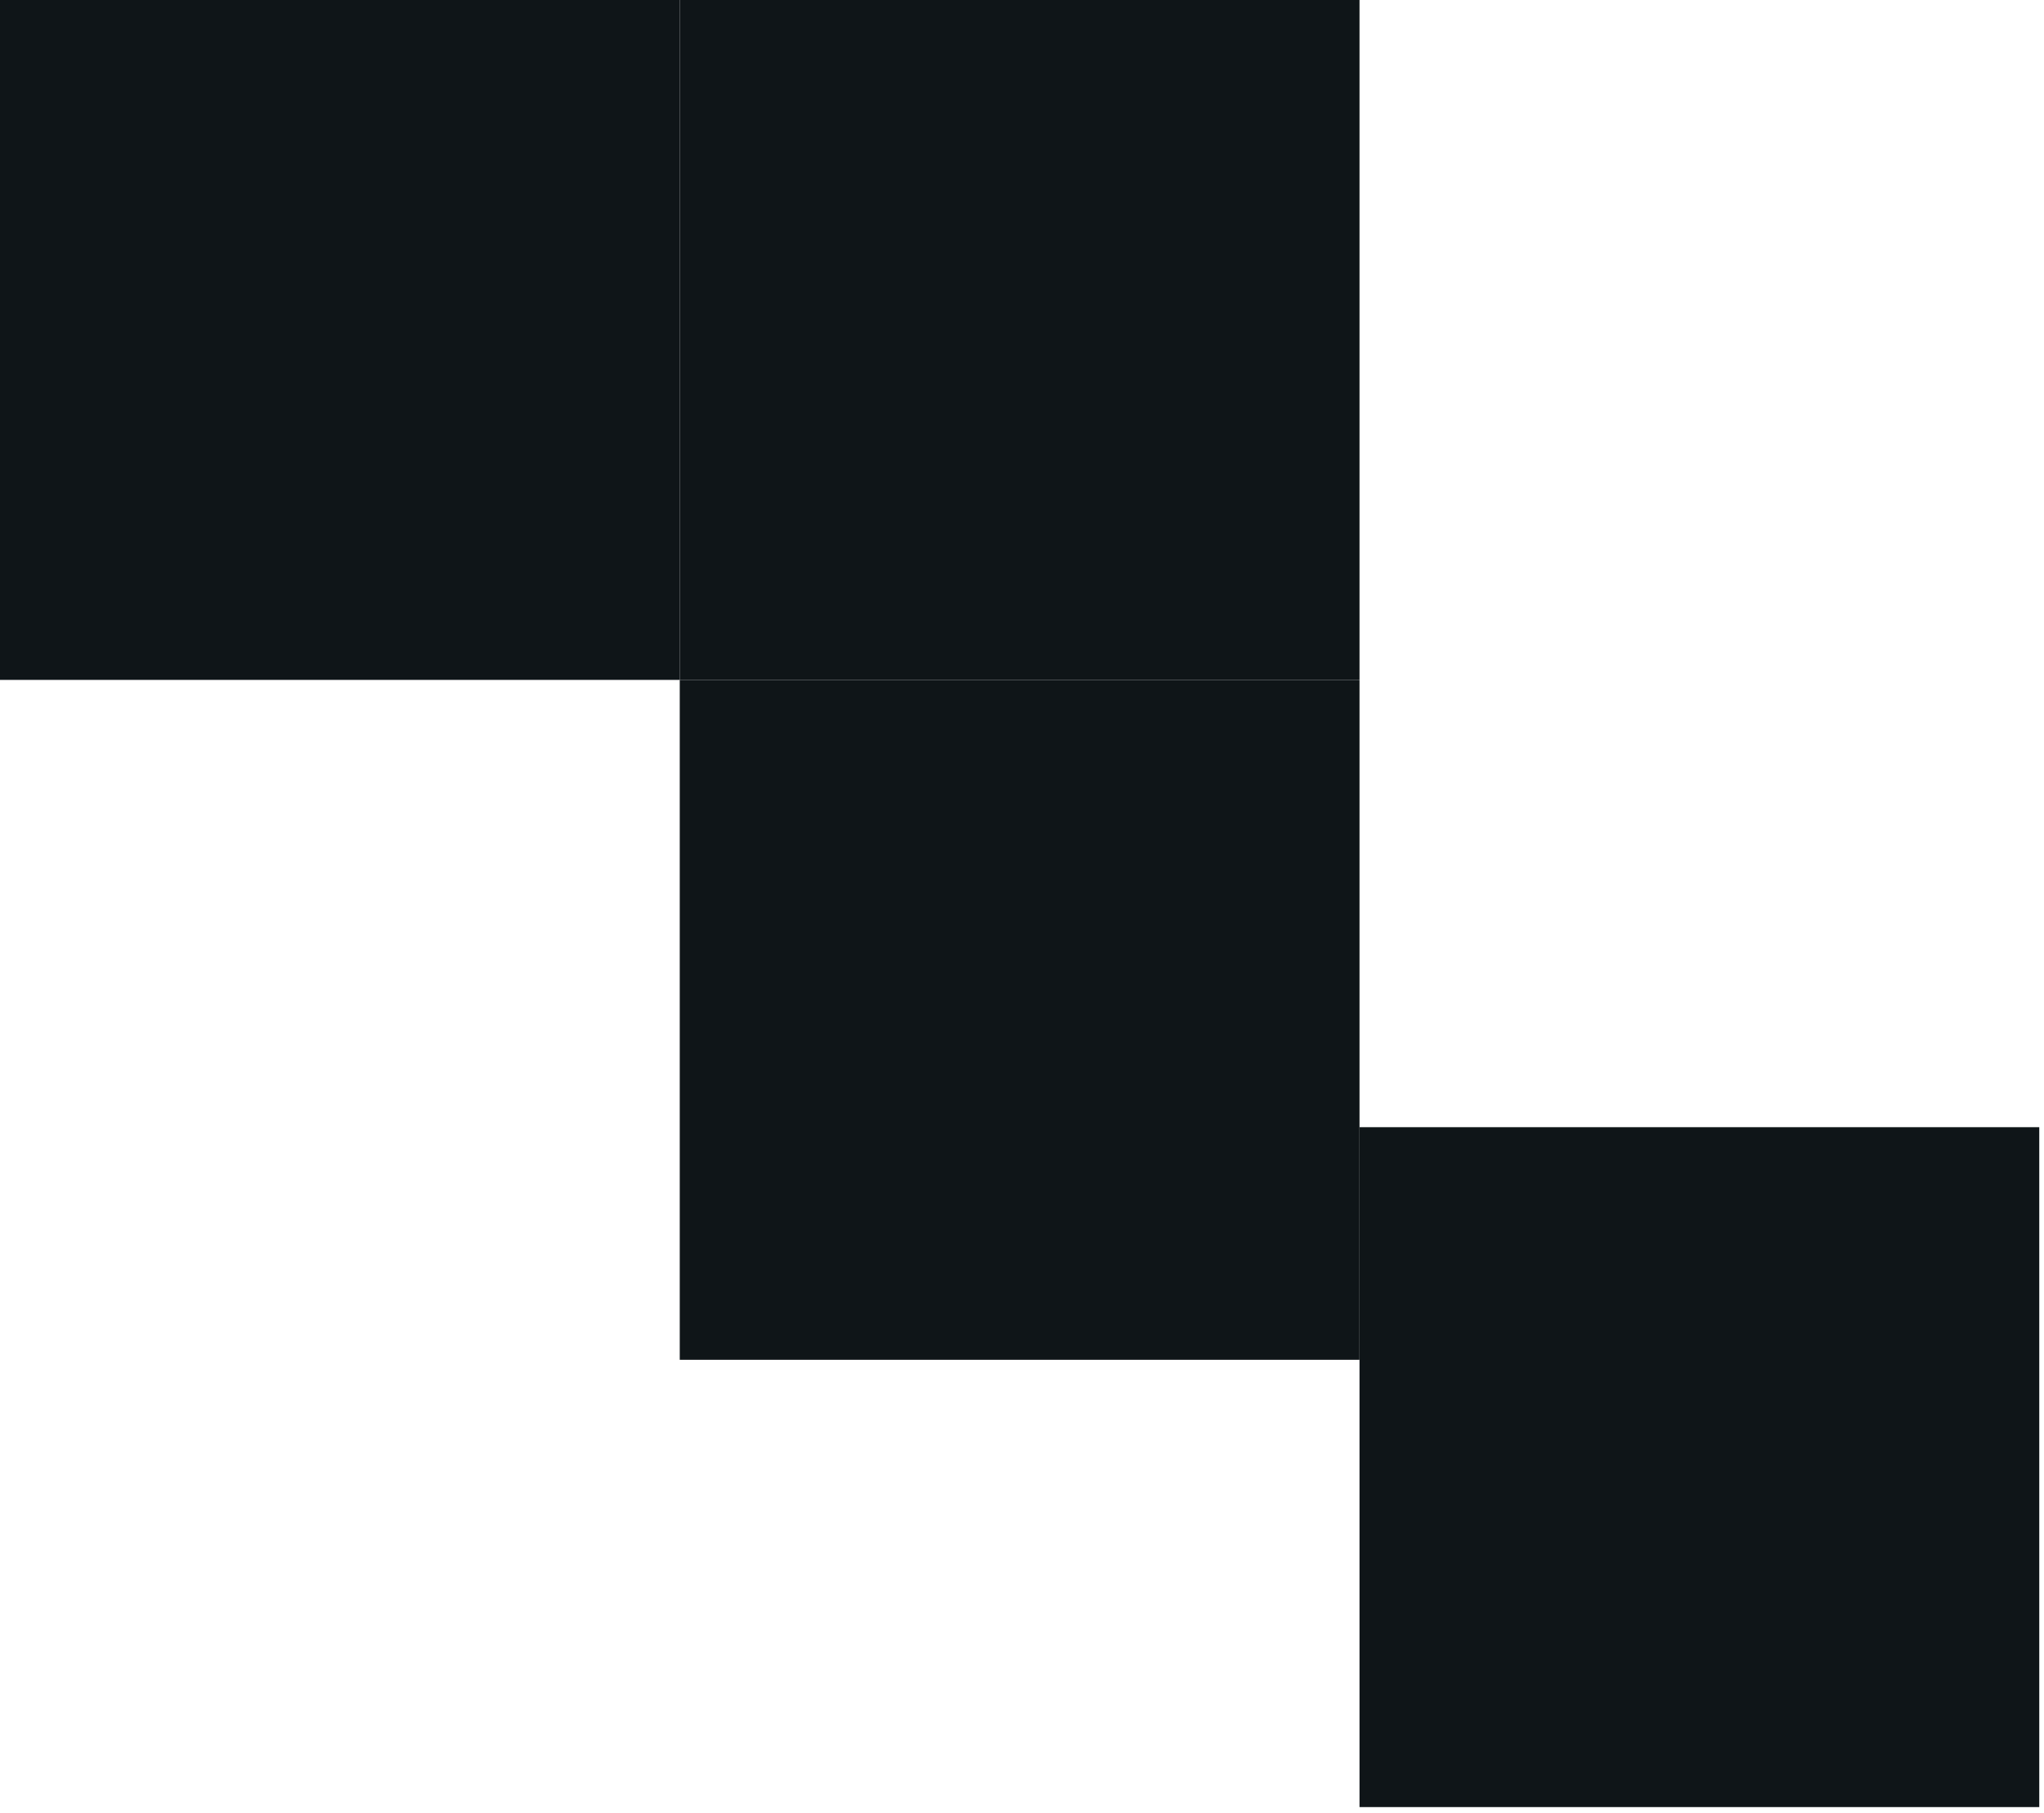 <svg width="230" height="204" viewBox="0 0 230 204" fill="none" xmlns="http://www.w3.org/2000/svg">
<rect x="152.978" width="76.489" height="76.489" transform="rotate(90 152.978 0)" fill="#0F1518"/>
<rect x="229.467" y="126.809" width="76.489" height="76.489" transform="rotate(90 229.467 126.809)" fill="#0F1518"/>
<rect x="152.978" y="76.49" width="76.489" height="76.489" transform="rotate(90 152.978 76.49)" fill="#0F1518"/>
<rect x="76.489" width="76.489" height="76.489" transform="rotate(90 76.489 0)" fill="#0F1518"/>
</svg>
